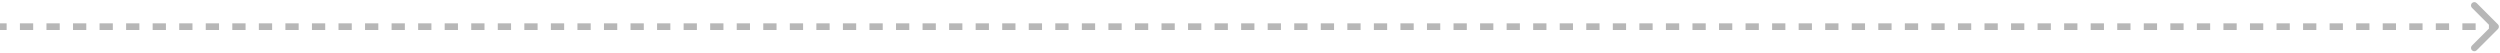 <svg width="1124" height="24" viewBox="0 0 1124 24" fill="none" xmlns="http://www.w3.org/2000/svg">
<path d="M1123.06 13.061C1123.65 12.475 1123.65 11.525 1123.06 10.939L1113.51 1.393C1112.93 0.808 1111.98 0.808 1111.39 1.393C1110.81 1.979 1110.81 2.929 1111.39 3.515L1119.88 12L1111.39 20.485C1110.81 21.071 1110.81 22.021 1111.39 22.607C1111.98 23.192 1112.93 23.192 1113.51 22.607L1123.06 13.061ZM-1.31134e-07 13.5L2.984 13.5L2.984 10.5L1.31134e-07 10.5L-1.31134e-07 13.5ZM8.952 13.5L14.92 13.5L14.92 10.5L8.952 10.5L8.952 13.5ZM20.888 13.5L26.856 13.5L26.856 10.5L20.888 10.5L20.888 13.5ZM32.825 13.5L38.793 13.5L38.793 10.5L32.825 10.5L32.825 13.5ZM44.761 13.5L50.729 13.5L50.729 10.5L44.761 10.5L44.761 13.5ZM56.697 13.5L62.665 13.5L62.665 10.5L56.697 10.5L56.697 13.5ZM68.633 13.5L74.601 13.5L74.601 10.5L68.633 10.5L68.633 13.5ZM80.569 13.5L86.537 13.5L86.537 10.5L80.569 10.5L80.569 13.5ZM92.505 13.5L98.473 13.5L98.473 10.5L92.505 10.5L92.505 13.5ZM104.442 13.5L110.41 13.5L110.41 10.5L104.442 10.5L104.442 13.5ZM116.378 13.5L122.346 13.5L122.346 10.5L116.378 10.5L116.378 13.5ZM128.314 13.5L134.282 13.5L134.282 10.5L128.314 10.5L128.314 13.5ZM140.25 13.5L146.218 13.5L146.218 10.5L140.25 10.5L140.25 13.5ZM152.186 13.5L158.154 13.5L158.154 10.5L152.186 10.5L152.186 13.5ZM164.122 13.5L170.09 13.5L170.09 10.5L164.122 10.5L164.122 13.5ZM176.058 13.5L182.027 13.5L182.027 10.5L176.058 10.5L176.058 13.5ZM187.995 13.5L193.963 13.5L193.963 10.5L187.995 10.5L187.995 13.5ZM199.931 13.5L205.899 13.5L205.899 10.5L199.931 10.5L199.931 13.5ZM211.867 13.5L217.835 13.5L217.835 10.5L211.867 10.5L211.867 13.5ZM223.803 13.5L229.771 13.5L229.771 10.5L223.803 10.5L223.803 13.5ZM235.739 13.5L241.707 13.5L241.707 10.5L235.739 10.5L235.739 13.5ZM247.675 13.5L253.643 13.5L253.643 10.5L247.675 10.5L247.675 13.5ZM259.612 13.5L265.58 13.5L265.58 10.5L259.612 10.5L259.612 13.5ZM271.548 13.5L277.516 13.5L277.516 10.5L271.548 10.5L271.548 13.5ZM283.484 13.5L289.452 13.5L289.452 10.5L283.484 10.5L283.484 13.5ZM295.42 13.5L301.388 13.5L301.388 10.5L295.42 10.5L295.42 13.5ZM307.356 13.5L313.324 13.5L313.324 10.5L307.356 10.5L307.356 13.5ZM319.292 13.5L325.26 13.5L325.26 10.5L319.292 10.5L319.292 13.5ZM331.229 13.5L337.197 13.5L337.197 10.5L331.229 10.5L331.229 13.5ZM343.165 13.5L349.133 13.5L349.133 10.5L343.165 10.5L343.165 13.5ZM355.101 13.5L361.069 13.5L361.069 10.5L355.101 10.5L355.101 13.5ZM367.037 13.5L373.005 13.5L373.005 10.5L367.037 10.5L367.037 13.5ZM378.973 13.5L384.941 13.5L384.941 10.5L378.973 10.5L378.973 13.5ZM390.909 13.5L396.877 13.5L396.877 10.5L390.909 10.5L390.909 13.5ZM402.845 13.5L408.814 13.5L408.814 10.5L402.845 10.5L402.845 13.5ZM414.782 13.5L420.75 13.5L420.75 10.5L414.782 10.5L414.782 13.5ZM426.718 13.5L432.686 13.5L432.686 10.5L426.718 10.5L426.718 13.5ZM438.654 13.5L444.622 13.5L444.622 10.5L438.654 10.5L438.654 13.5ZM450.59 13.5L456.558 13.5L456.558 10.5L450.59 10.5L450.59 13.5ZM462.526 13.5L468.494 13.5L468.494 10.5L462.526 10.5L462.526 13.5ZM474.462 13.5L480.43 13.5L480.43 10.5L474.462 10.5L474.462 13.5ZM486.399 13.5L492.367 13.5L492.367 10.5L486.399 10.5L486.399 13.5ZM498.335 13.5L504.303 13.5L504.303 10.5L498.335 10.5L498.335 13.5ZM510.271 13.5L516.239 13.5L516.239 10.5L510.271 10.5L510.271 13.5ZM522.207 13.5L528.175 13.5L528.175 10.5L522.207 10.5L522.207 13.5ZM534.143 13.5L540.111 13.5L540.111 10.5L534.143 10.5L534.143 13.5ZM546.079 13.5L552.047 13.5L552.047 10.5L546.079 10.5L546.079 13.5ZM558.016 13.5L563.984 13.5L563.984 10.5L558.016 10.5L558.016 13.5ZM569.952 13.5L575.92 13.5L575.92 10.5L569.952 10.5L569.952 13.5ZM581.888 13.5L587.856 13.5L587.856 10.5L581.888 10.5L581.888 13.5ZM593.824 13.5L599.792 13.5L599.792 10.5L593.824 10.5L593.824 13.5ZM605.76 13.5L611.728 13.5L611.728 10.5L605.76 10.5L605.76 13.5ZM617.696 13.5L623.664 13.5L623.664 10.5L617.696 10.5L617.696 13.5ZM629.632 13.5L635.601 13.5L635.601 10.5L629.632 10.5L629.632 13.5ZM641.569 13.5L647.537 13.5L647.537 10.5L641.569 10.5L641.569 13.5ZM653.505 13.5L659.473 13.5L659.473 10.5L653.505 10.5L653.505 13.5ZM665.441 13.5L671.409 13.5L671.409 10.5L665.441 10.5L665.441 13.5ZM677.377 13.5L683.345 13.5L683.345 10.5L677.377 10.5L677.377 13.5ZM689.313 13.5L695.281 13.5L695.281 10.5L689.313 10.5L689.313 13.5ZM701.249 13.5L707.217 13.5L707.217 10.5L701.249 10.5L701.249 13.5ZM713.186 13.5L719.154 13.5L719.154 10.5L713.186 10.5L713.186 13.5ZM725.122 13.5L731.09 13.5L731.09 10.5L725.122 10.5L725.122 13.5ZM737.058 13.5L743.026 13.5L743.026 10.5L737.058 10.5L737.058 13.5ZM748.994 13.5L754.962 13.5L754.962 10.5L748.994 10.5L748.994 13.5ZM760.93 13.5L766.898 13.5L766.898 10.5L760.93 10.5L760.93 13.5ZM772.866 13.5L778.834 13.5L778.834 10.5L772.866 10.5L772.866 13.5ZM784.803 13.5L790.771 13.5L790.771 10.5L784.803 10.5L784.803 13.5ZM796.739 13.5L802.707 13.5L802.707 10.5L796.739 10.5L796.739 13.5ZM808.675 13.5L814.643 13.5L814.643 10.5L808.675 10.5L808.675 13.5ZM820.611 13.5L826.579 13.5L826.579 10.5L820.611 10.5L820.611 13.5ZM832.547 13.5L838.515 13.5L838.515 10.5L832.547 10.5L832.547 13.5ZM844.483 13.5L850.451 13.5L850.451 10.5L844.483 10.5L844.483 13.5ZM856.419 13.5L862.388 13.5L862.388 10.5L856.419 10.5L856.419 13.5ZM868.356 13.5L874.324 13.5L874.324 10.5L868.356 10.5L868.356 13.5ZM880.292 13.5L886.26 13.5L886.26 10.5L880.292 10.5L880.292 13.5ZM892.228 13.5L898.196 13.5L898.196 10.5L892.228 10.5L892.228 13.5ZM904.164 13.5L910.132 13.5L910.132 10.5L904.164 10.5L904.164 13.5ZM916.1 13.5L922.068 13.5L922.068 10.5L916.1 10.5L916.1 13.5ZM928.036 13.5L934.004 13.5L934.004 10.5L928.036 10.5L928.036 13.5ZM939.973 13.5L945.941 13.5L945.941 10.5L939.973 10.5L939.973 13.5ZM951.909 13.5L957.877 13.5L957.877 10.5L951.909 10.5L951.909 13.5ZM963.845 13.5L969.813 13.5L969.813 10.5L963.845 10.5L963.845 13.5ZM975.781 13.5L981.749 13.5L981.749 10.5L975.781 10.5L975.781 13.5ZM987.717 13.5L993.685 13.5L993.685 10.5L987.717 10.5L987.717 13.5ZM999.653 13.5L1005.62 13.5L1005.62 10.5L999.653 10.5L999.653 13.5ZM1011.59 13.5L1017.56 13.5L1017.56 10.5L1011.59 10.5L1011.59 13.5ZM1023.53 13.5L1029.49 13.5L1029.49 10.5L1023.53 10.5L1023.53 13.5ZM1035.46 13.5L1041.43 13.5L1041.43 10.5L1035.46 10.5L1035.46 13.5ZM1047.4 13.5L1053.37 13.5L1053.37 10.5L1047.4 10.5L1047.4 13.5ZM1059.33 13.5L1065.3 13.5L1065.3 10.5L1059.33 10.5L1059.33 13.5ZM1071.27 13.5L1077.24 13.5L1077.24 10.5L1071.27 10.5L1071.27 13.5ZM1083.21 13.5L1089.18 13.5L1089.18 10.5L1083.21 10.5L1083.21 13.5ZM1095.14 13.5L1101.11 13.5L1101.11 10.5L1095.14 10.5L1095.14 13.5ZM1107.08 13.5L1113.05 13.5L1113.05 10.5L1107.08 10.5L1107.08 13.5ZM1119.02 13.5L1122 13.5L1122 10.5L1119.02 10.5L1119.02 13.5Z" fill="#B7B7B7"/>
</svg>
